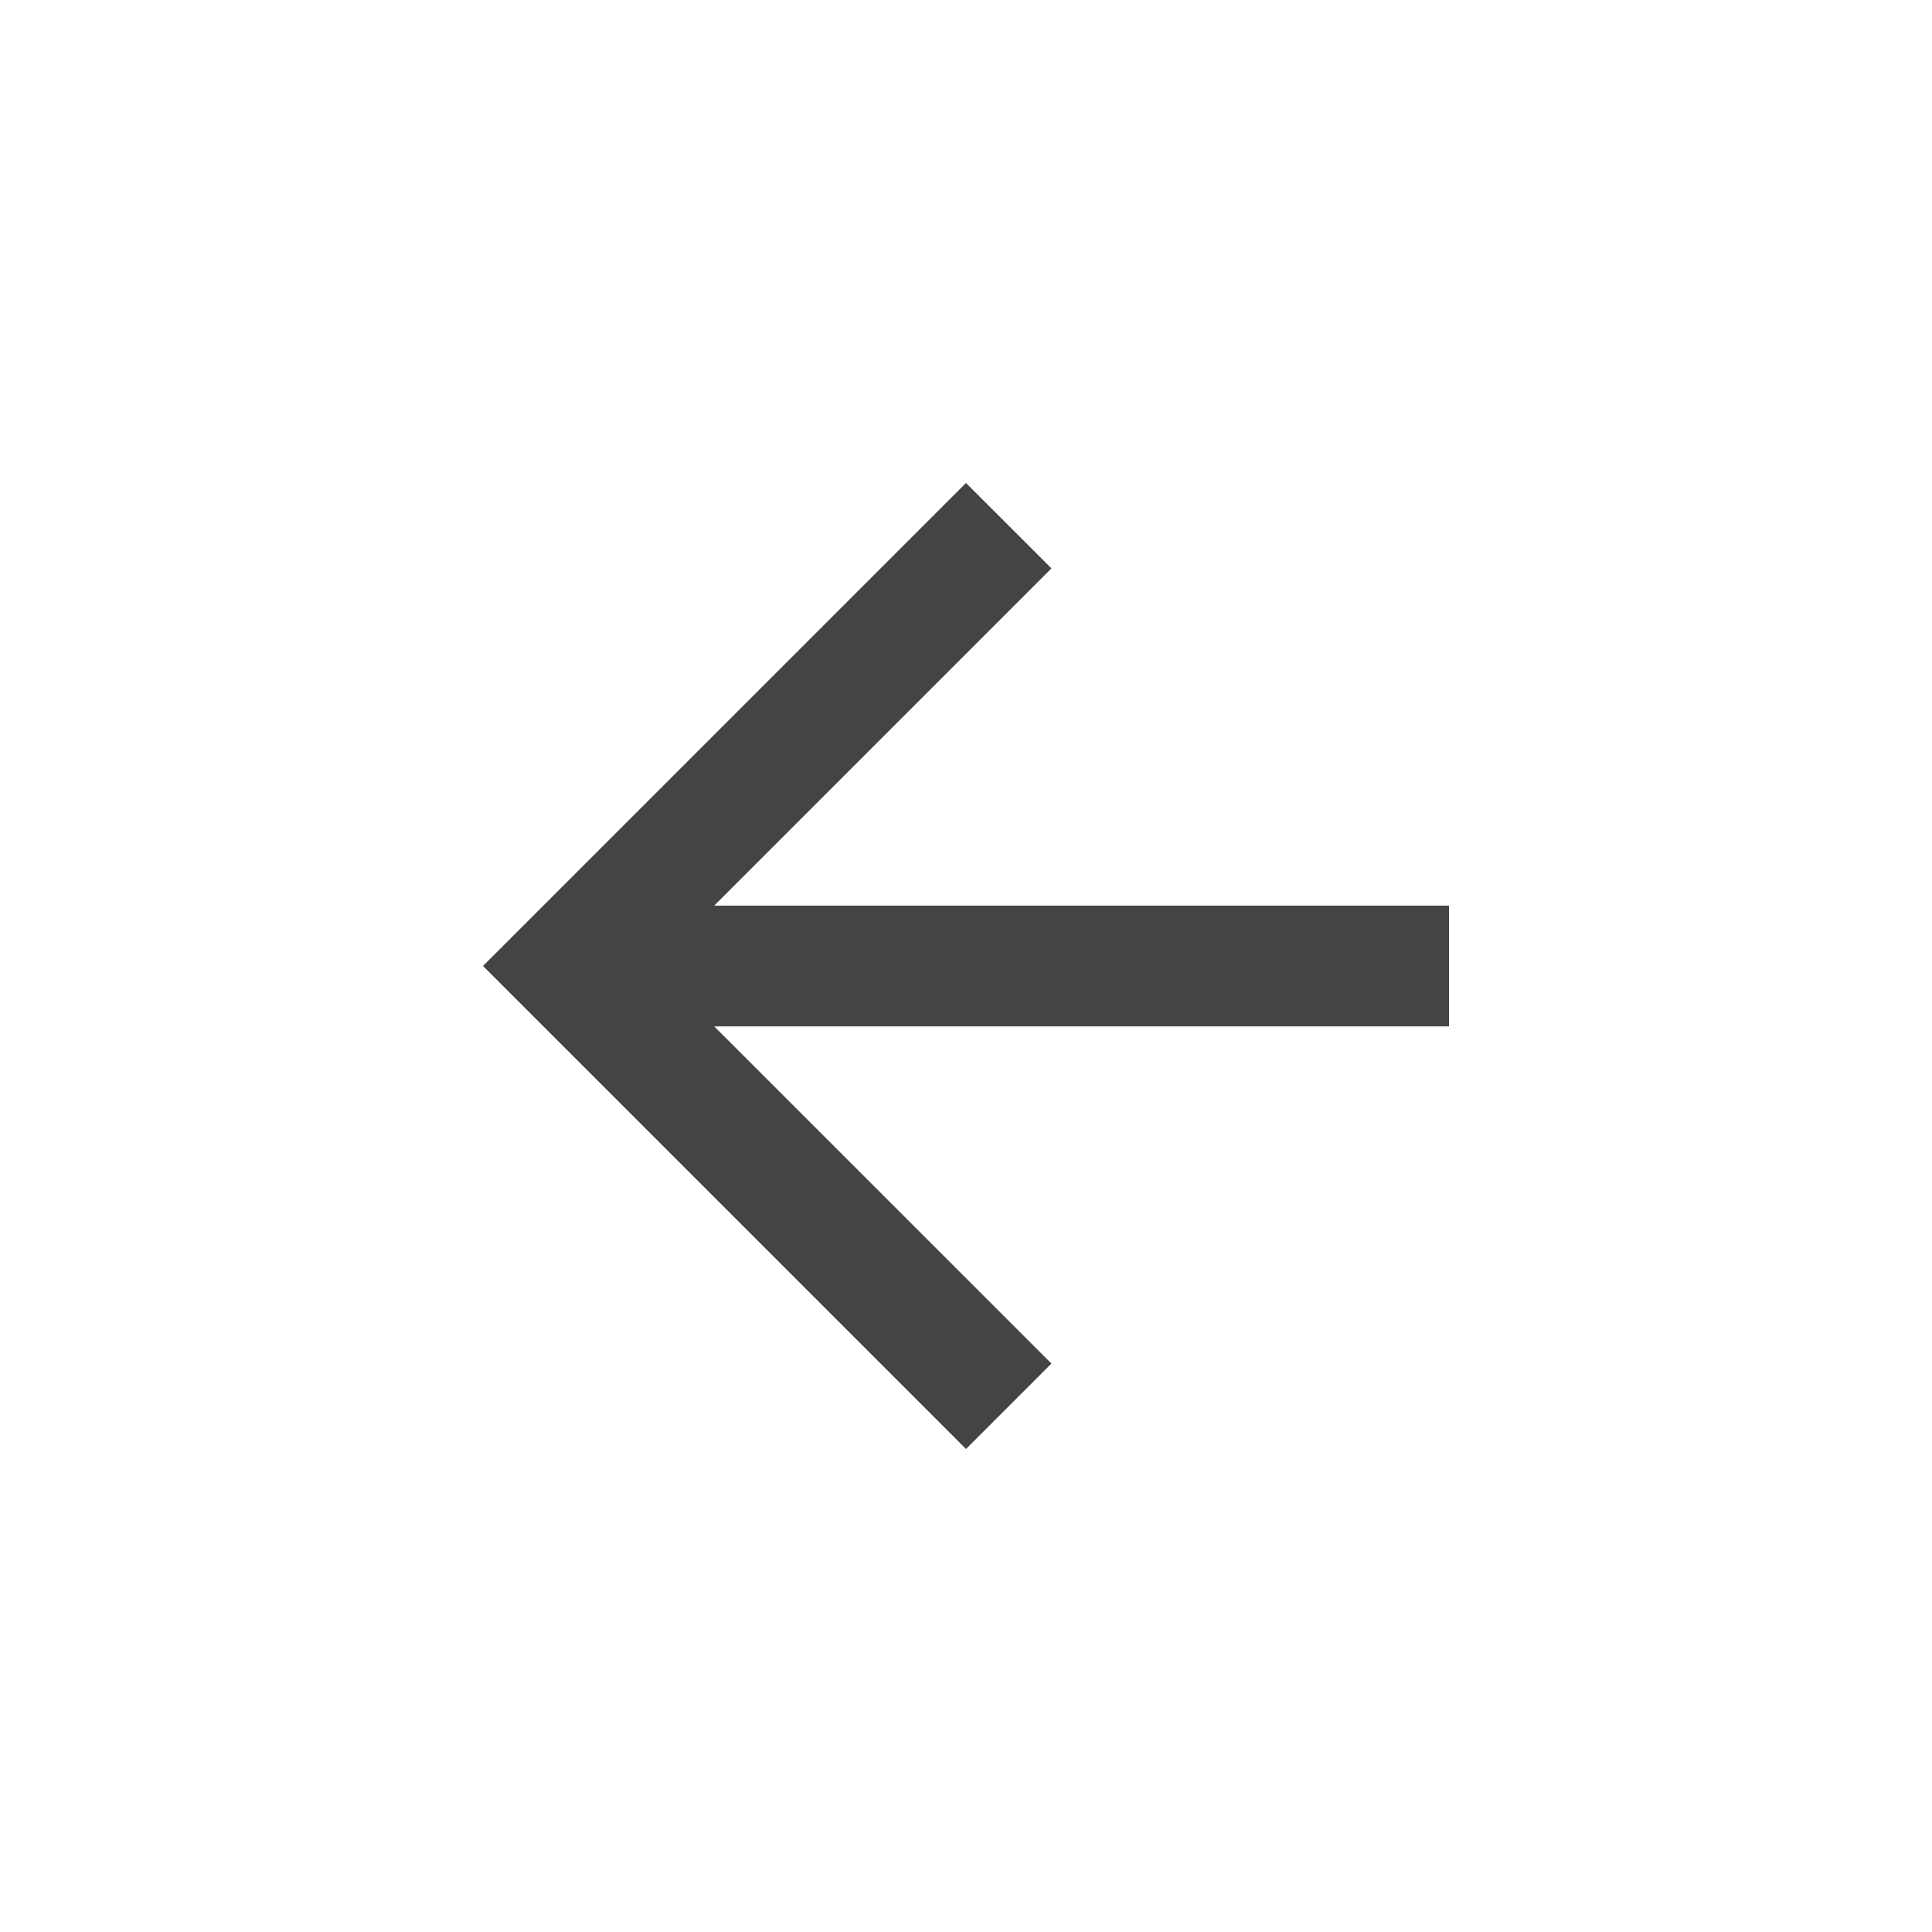 <?xml version="1.0" encoding="utf-8"?>
<!DOCTYPE svg PUBLIC "-//W3C//DTD SVG 1.1//EN" "http://www.w3.org/Graphics/SVG/1.1/DTD/svg11.dtd">
<svg xmlns="http://www.w3.org/2000/svg" xmlns:xlink="http://www.w3.org/1999/xlink" version="1.1" baseProfile="full" width="40" height="40" viewBox="0 0 40.00 40.00" enable-background="new 0 0 40.00 40.00" xml:space="preserve">
	<path fill="#444444" fill-opacity="1" stroke-width="1.333" stroke-linejoin="miter" d="M 20,30L 21.769,28.231L 14.787,21.25L 30,21.25L 30,18.75L 14.787,18.75L 21.769,11.768L 20,10L 10,20L 20,30 Z "/>
</svg>
